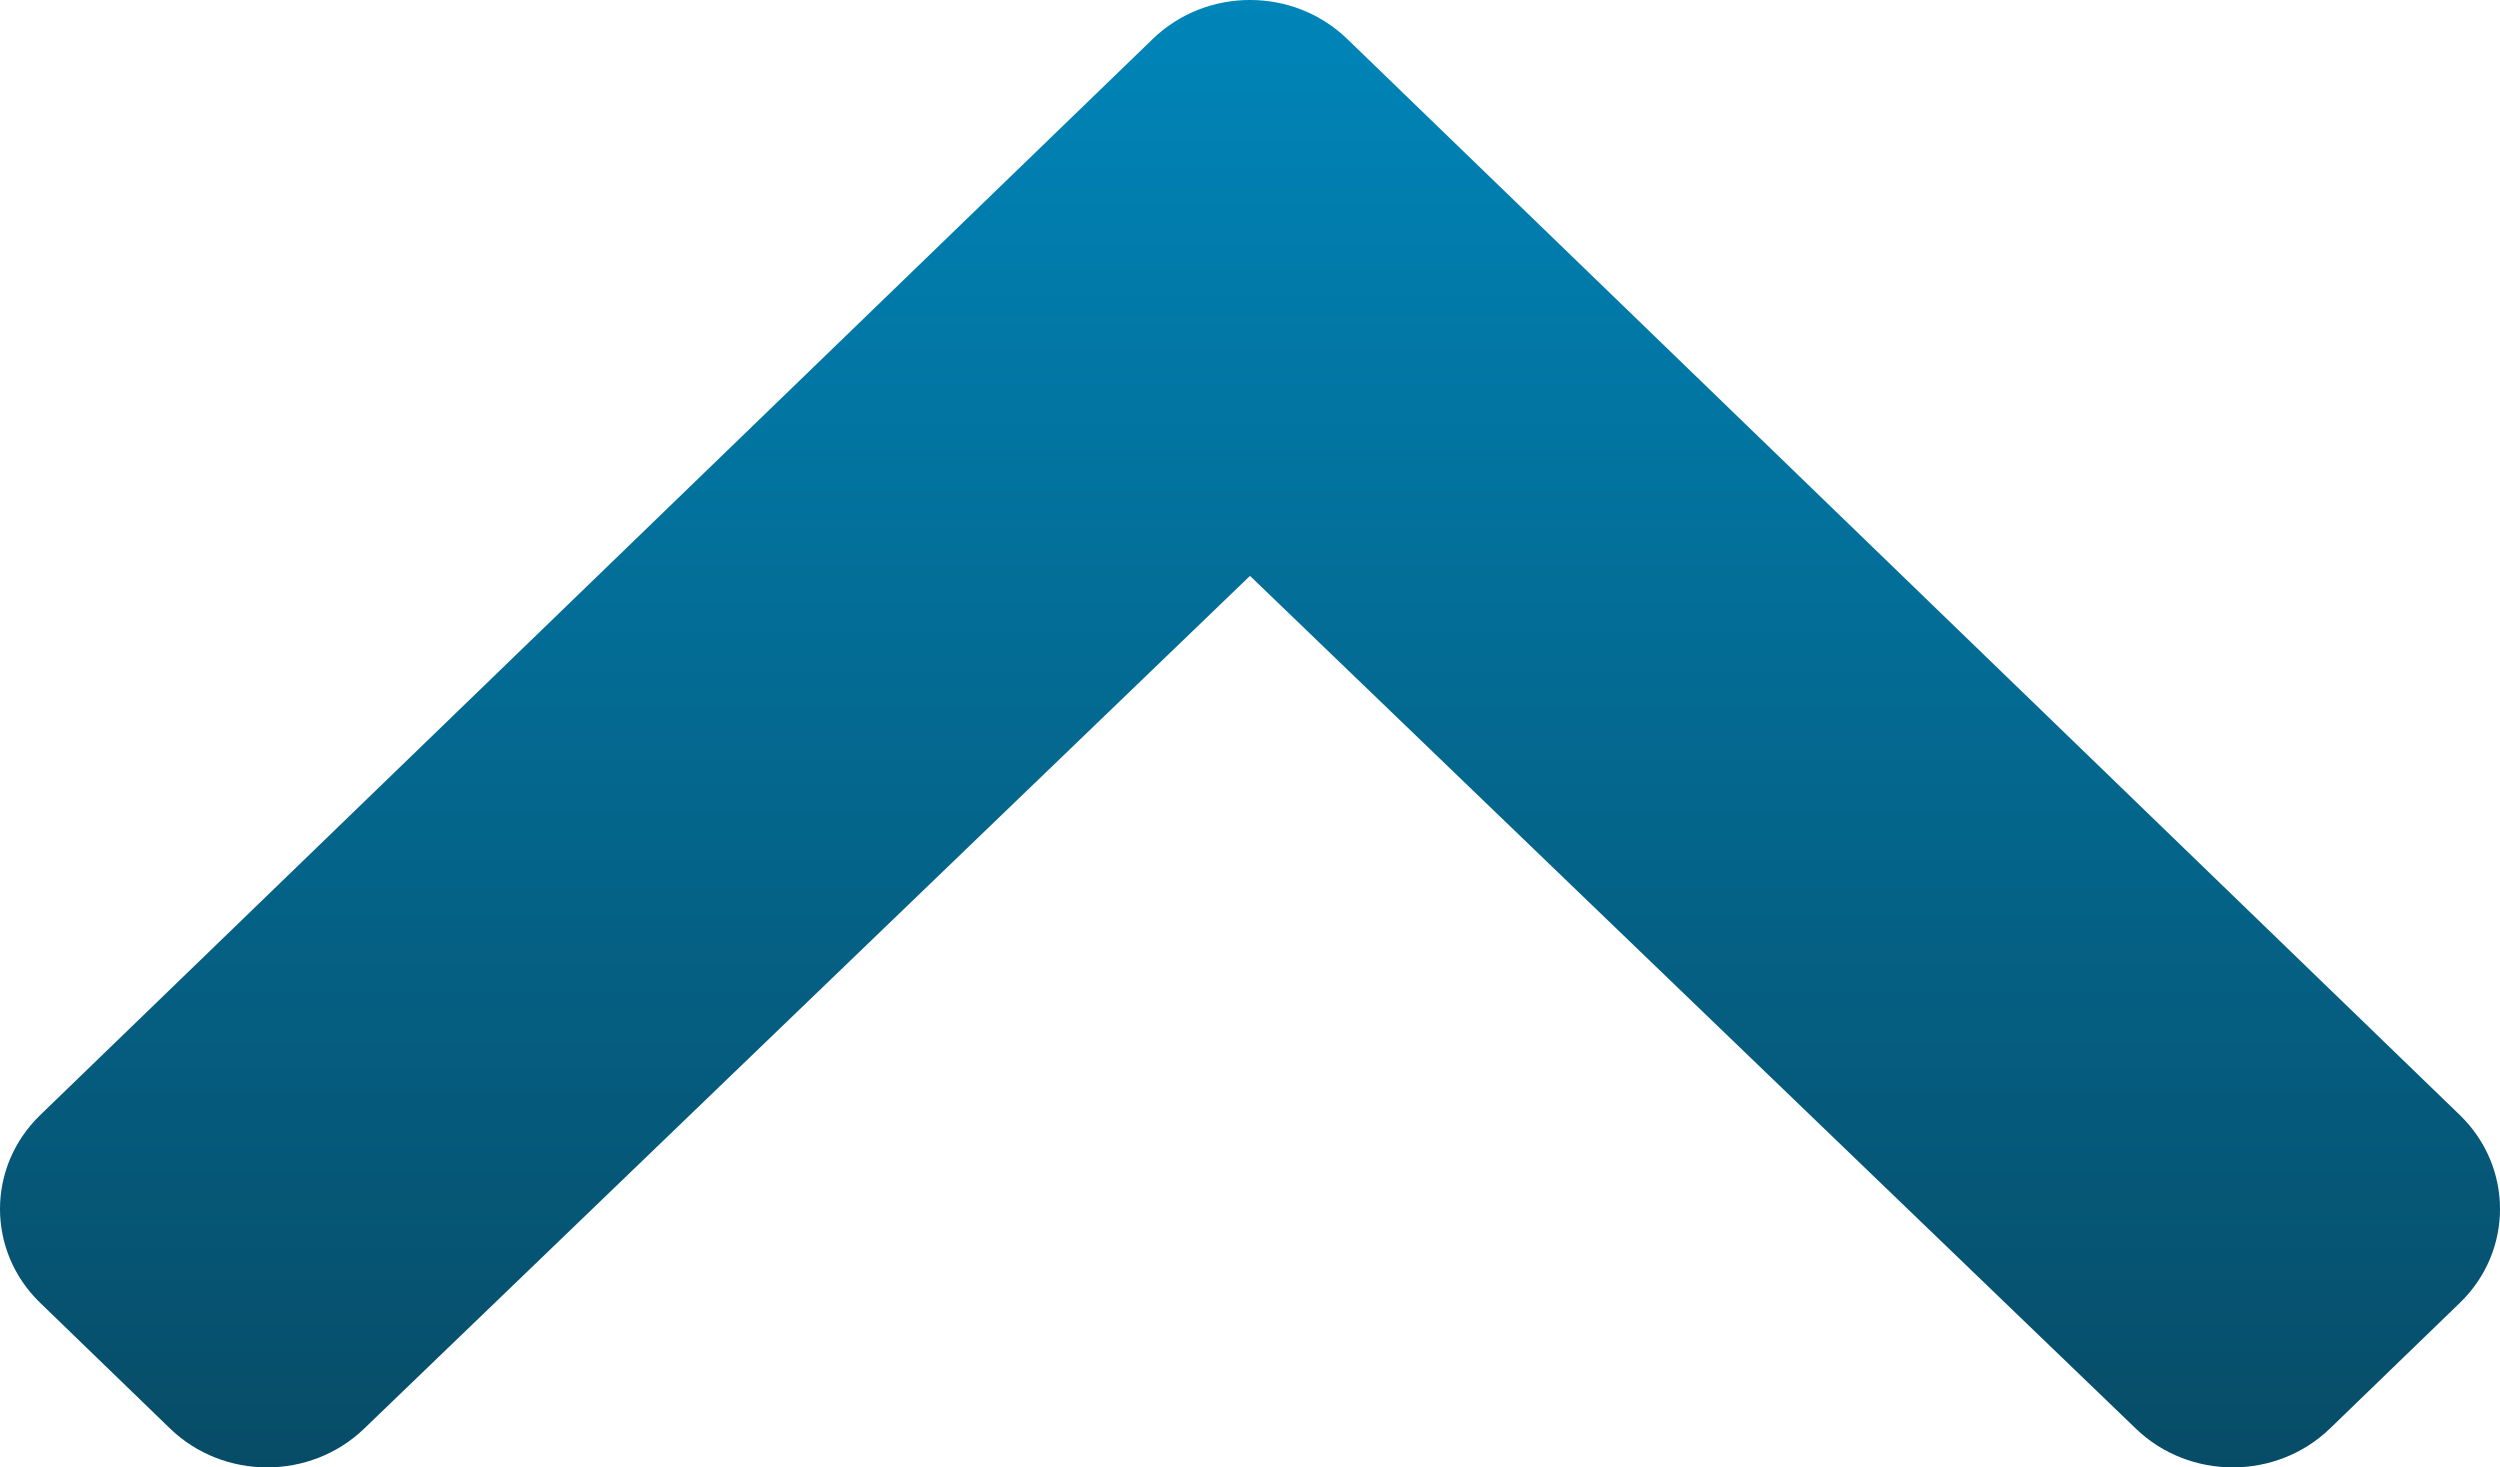 <svg width="46" height="27" viewBox="0 0 46 27" fill="none" xmlns="http://www.w3.org/2000/svg">
<path d="M24.788 0.716L45.26 20.516C46.247 21.471 46.247 23.02 45.26 23.974L42.872 26.284C41.886 27.237 40.289 27.239 39.301 26.288L23 10.596L6.699 26.288C5.711 27.239 4.114 27.237 3.128 26.284L0.741 23.974C-0.247 23.02 -0.247 21.471 0.741 20.516L21.212 0.716C22.2 -0.239 23.8 -0.239 24.788 0.716Z" fill="url(#paint0_linear_3_76)"/>
<defs>
<linearGradient id="paint0_linear_3_76" x1="23" y1="0" x2="23" y2="27" gradientUnits="userSpaceOnUse">
<stop stop-color="#0085B9"/>
<stop offset="1" stop-color="#074C67"/>
</linearGradient>
</defs>
</svg>
